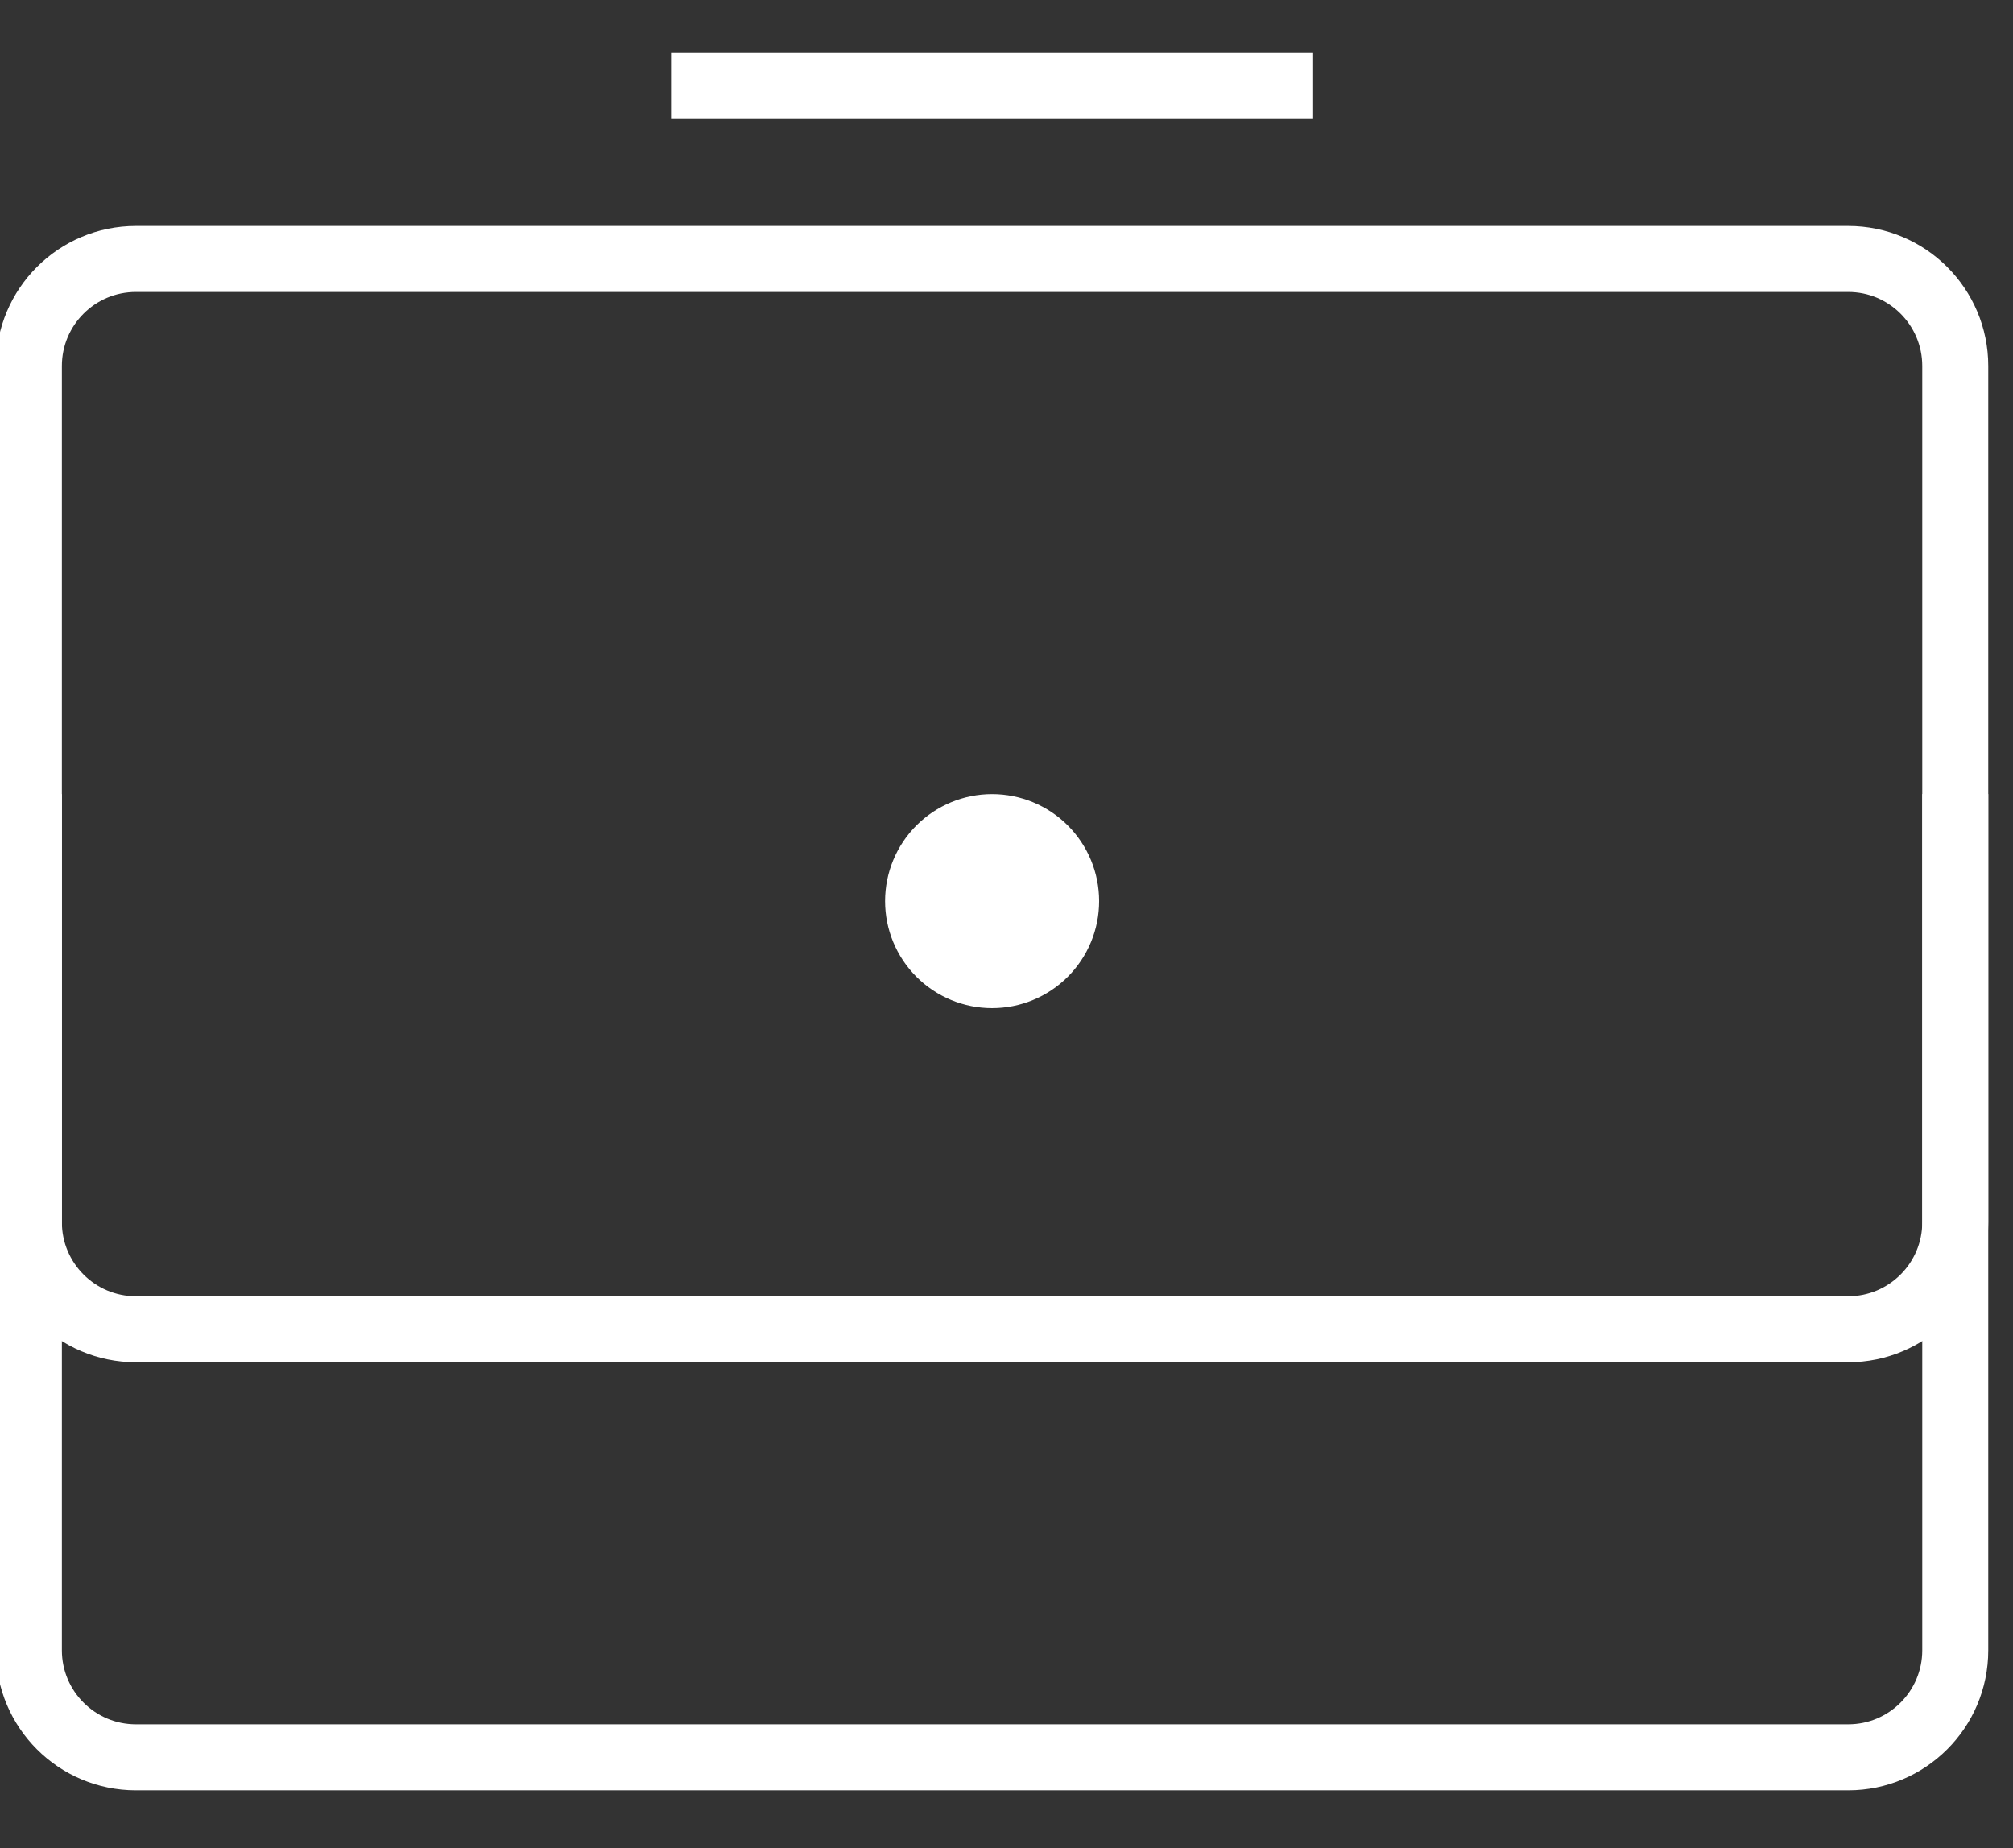 <svg width="61" height="56" viewBox="0 0 61 56" fill="none" xmlns="http://www.w3.org/2000/svg">
<rect x="0" y="0" width="61" height="56" fill="#333333" stroke="none"/>
<g clip-path="url(#clip0_1514_21044)">
<path d="M20.334 2.604H39.792" stroke="white" stroke-width="2"/>
<path d="M56.007 53.25H4.118C2.328 53.25 0.875 51.797 0.875 50.007V11.09C0.875 9.3 2.328 7.847 4.118 7.847H56.007C57.797 7.847 59.25 9.3 59.25 11.09V50.007C59.25 51.797 57.797 53.25 56.007 53.25Z" stroke="white" stroke-width="2" stroke-linejoin="round"/>
<path d="M28.726 25.968C29.081 25.613 29.562 25.414 30.063 25.414C30.565 25.414 31.046 25.613 31.401 25.968C31.756 26.323 31.955 26.804 31.955 27.306C31.955 27.807 31.756 28.288 31.401 28.643C31.046 28.998 30.565 29.197 30.063 29.197C29.562 29.197 29.081 28.998 28.726 28.643C28.371 28.288 28.172 27.807 28.172 27.306C28.172 26.804 28.371 26.323 28.726 25.968Z" fill="white" stroke="white" stroke-width="2.703"/>
<path d="M59.25 24.062V37.035C59.25 38.825 57.797 40.278 56.007 40.278H4.118C2.328 40.278 0.875 38.825 0.875 37.035V24.062" stroke="white" stroke-width="2" stroke-linejoin="round"/>
</g>
<defs>
<clipPath id="clip0_1514_21044">
<rect width="61" height="56" fill="white"/>
</clipPath>
</defs>
</svg>
